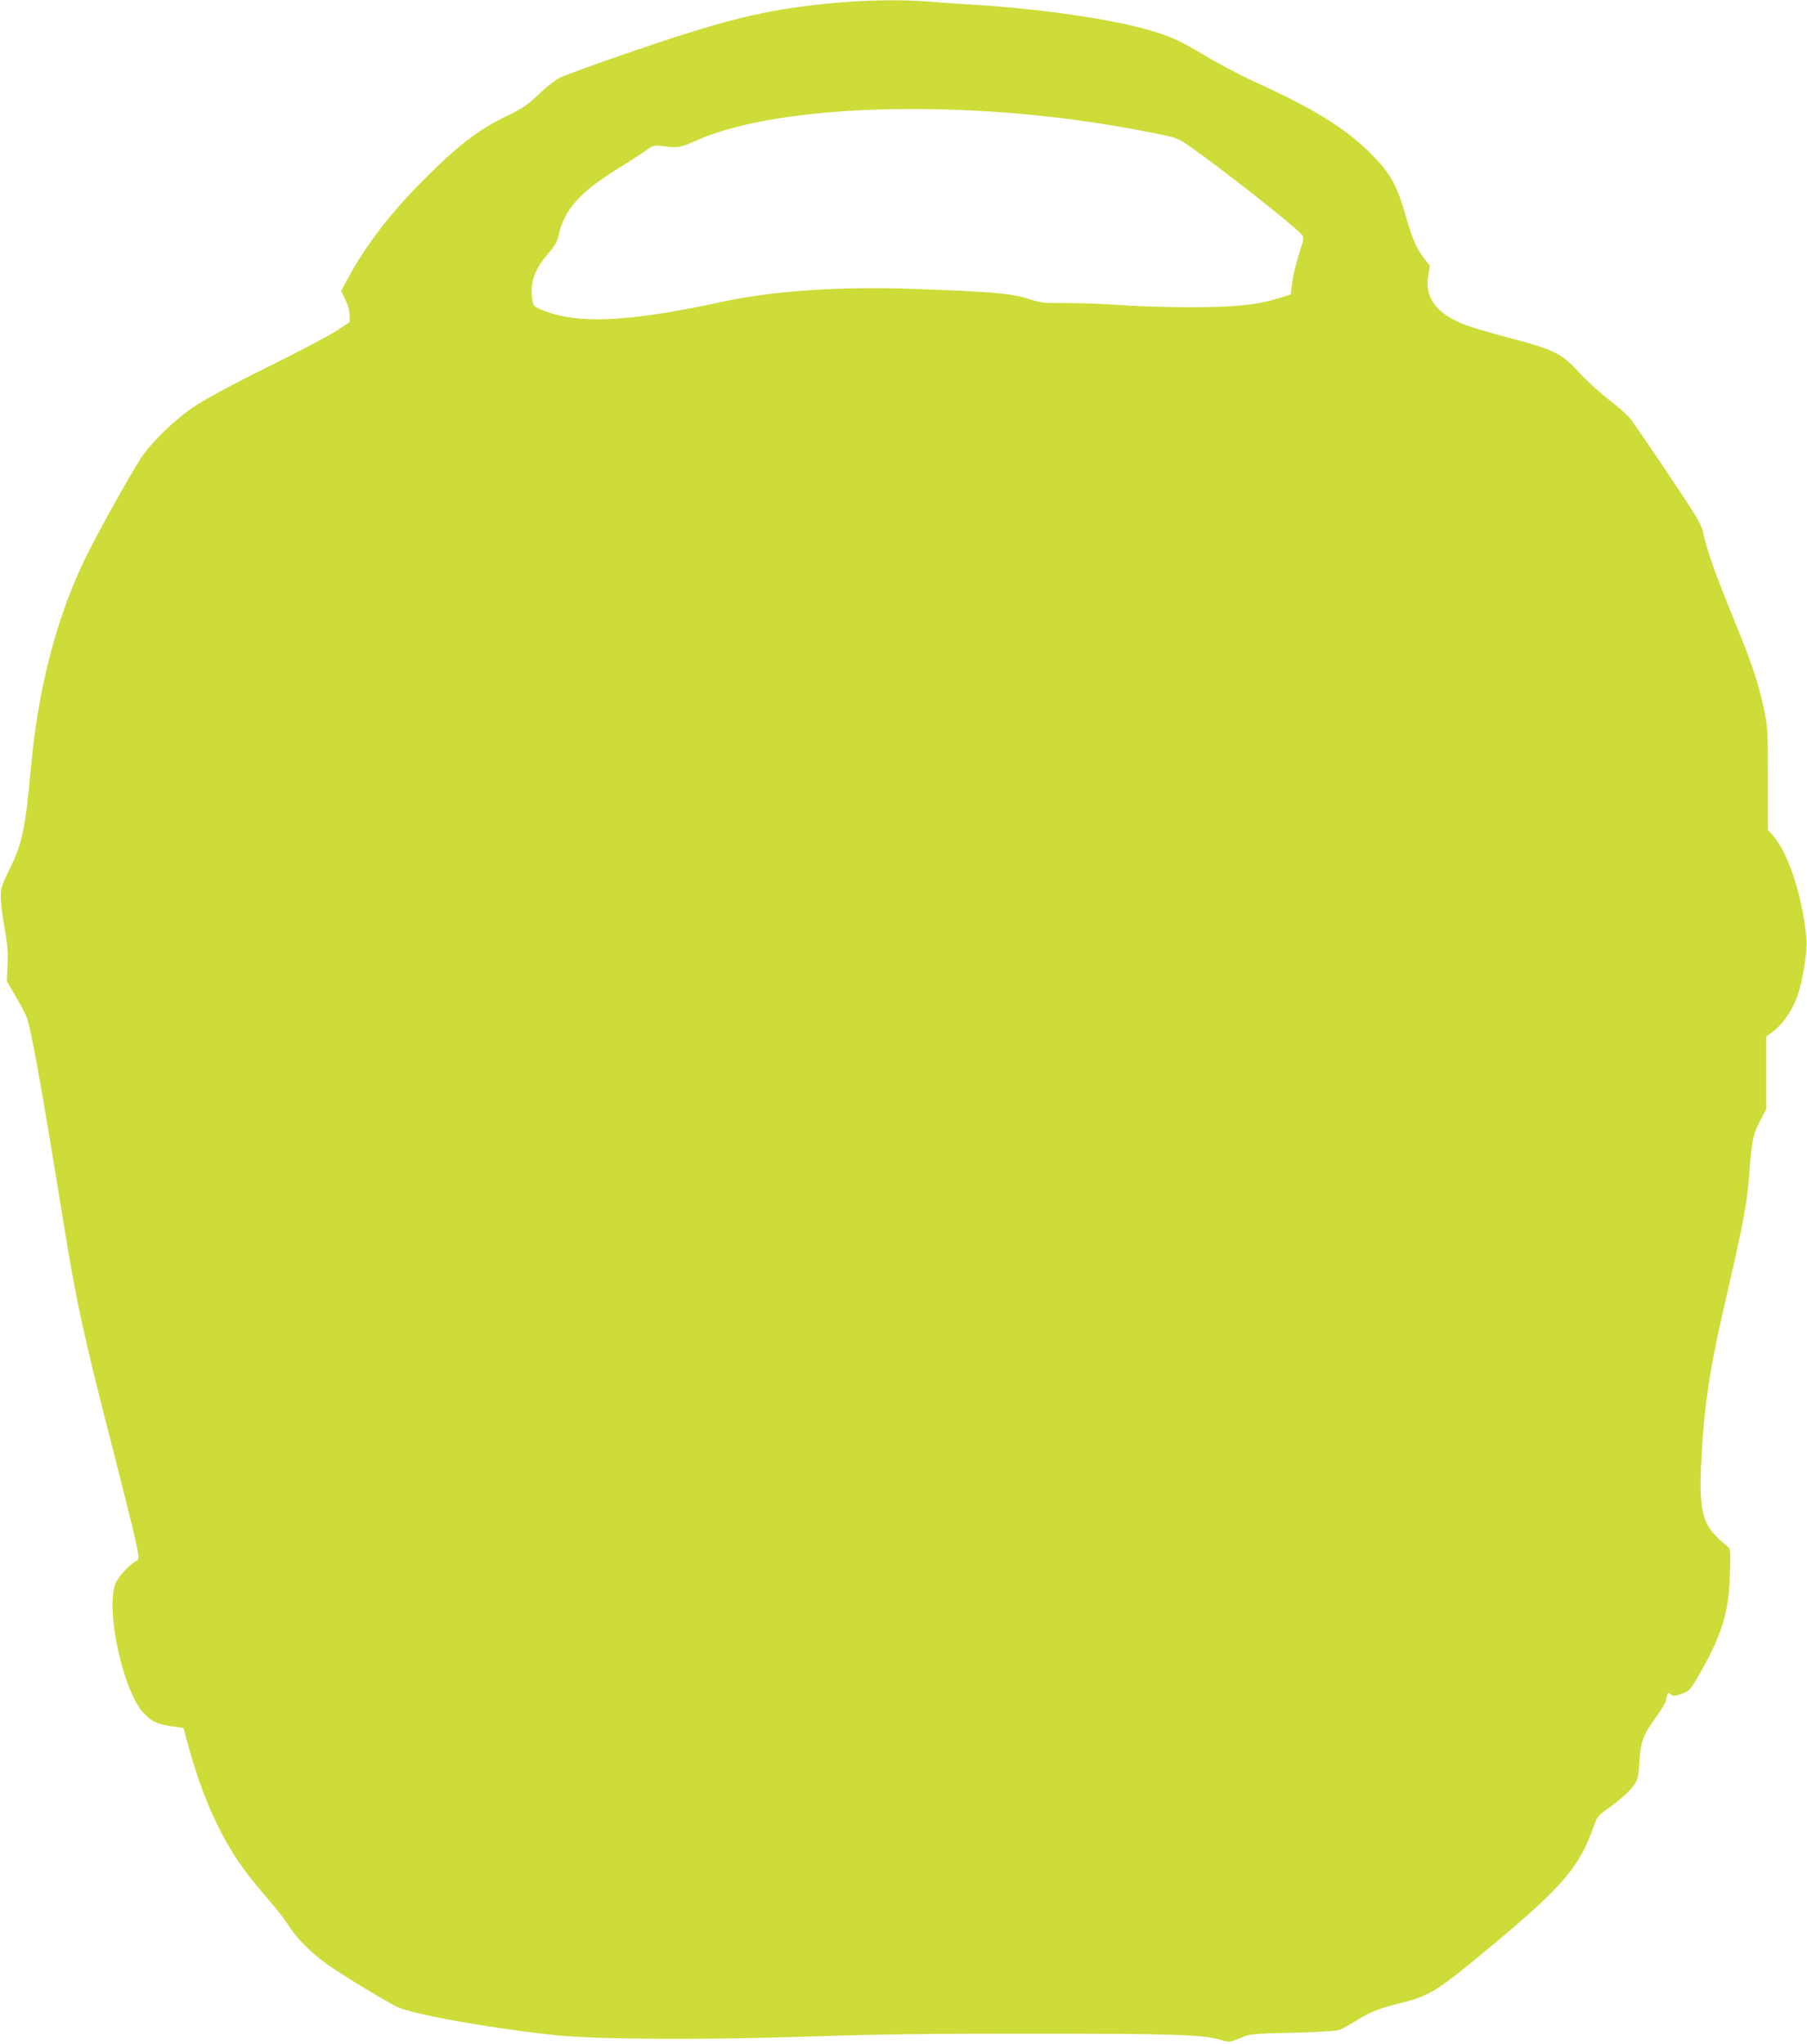 <?xml version="1.0" standalone="no"?>
<!DOCTYPE svg PUBLIC "-//W3C//DTD SVG 20010904//EN"
 "http://www.w3.org/TR/2001/REC-SVG-20010904/DTD/svg10.dtd">
<svg version="1.0" xmlns="http://www.w3.org/2000/svg"
 width="1132pt" height="1280pt" viewBox="0 0 1132 1280"
 preserveAspectRatio="xMidYMid meet">
<g transform="translate(0,1280) scale(0.1,-0.1)"
fill="#cddc39" stroke="none">
<path d="M5200 12779 c-421 -41 -663 -102 -1335 -334 -170 -59 -332 -119 -359
-132 -28 -14 -87 -61 -132 -104 -72 -69 -100 -88 -216 -144 -163 -79 -297
-183 -503 -390 -205 -204 -365 -413 -476 -619 l-42 -78 26 -54 c17 -34 27 -71
27 -98 l0 -44 -88 -57 c-48 -31 -240 -132 -428 -225 -209 -103 -383 -197 -450
-241 -130 -87 -270 -222 -343 -331 -67 -102 -290 -503 -356 -643 -175 -369
-286 -802 -330 -1280 -35 -386 -56 -490 -133 -644 -52 -105 -57 -120 -57 -180
0 -36 11 -124 24 -196 18 -100 22 -153 18 -230 l-4 -100 52 -90 c29 -49 61
-108 70 -130 28 -66 93 -429 230 -1275 81 -505 124 -705 313 -1440 60 -234
122 -483 138 -554 27 -126 27 -130 9 -140 -48 -28 -115 -101 -132 -144 -64
-167 51 -686 182 -816 49 -49 82 -64 169 -77 l76 -11 11 -42 c76 -295 169
-529 289 -726 59 -97 118 -174 235 -310 45 -52 103 -126 127 -165 57 -88 157
-184 273 -261 121 -81 354 -220 407 -244 113 -49 598 -135 993 -176 261 -26
926 -30 1585 -8 410 14 779 19 1410 18 873 0 1058 -6 1168 -39 52 -16 54 -16
120 11 65 27 73 28 332 34 172 4 275 11 294 19 17 6 63 32 103 57 87 55 139
75 274 109 189 47 226 70 596 378 418 349 529 479 612 717 23 66 32 79 75 110
99 71 151 117 180 158 27 38 31 52 36 150 8 126 23 167 105 279 30 42 58 88
61 102 11 51 14 55 26 43 16 -16 34 -15 84 4 37 14 47 26 108 133 134 237 176
376 183 608 5 159 5 161 -17 180 -158 127 -179 200 -161 557 16 302 48 525
121 851 16 72 54 238 84 370 66 296 82 390 96 575 15 191 22 226 67 312 l38
73 0 227 0 228 25 17 c71 48 136 138 171 239 32 91 61 270 56 344 -18 252
-111 544 -208 655 l-34 38 0 321 c0 312 -1 324 -27 446 -38 172 -72 272 -198
580 -109 268 -158 407 -180 513 -10 51 -39 100 -217 365 -113 169 -221 326
-240 350 -19 24 -82 79 -139 123 -57 44 -141 121 -186 171 -107 116 -154 139
-437 213 -118 31 -248 70 -289 87 -169 70 -237 167 -215 303 l11 60 -39 50
c-47 63 -71 117 -114 267 -59 205 -103 279 -255 422 -147 137 -345 257 -670
404 -96 44 -240 119 -320 167 -153 93 -216 123 -342 161 -241 72 -687 138
-1113 164 -99 6 -230 15 -291 20 -161 14 -402 10 -614 -11z m845 -669 c418
-19 793 -65 1200 -147 124 -25 134 -28 210 -81 194 -135 646 -491 698 -549 17
-20 17 -24 -14 -119 -18 -55 -38 -135 -43 -179 l-11 -79 -72 -23 c-140 -43
-276 -57 -558 -57 -143 0 -336 6 -430 13 -93 7 -244 13 -334 13 -154 -1 -169
1 -250 27 -100 33 -237 45 -696 61 -484 18 -896 -10 -1225 -81 -590 -128 -911
-142 -1132 -47 -44 19 -48 23 -54 65 -15 101 14 184 99 284 45 52 59 77 68
120 32 151 130 263 354 403 77 48 163 103 190 123 47 33 53 35 105 28 93 -13
112 -10 210 34 337 152 973 223 1685 191z"/>
</g>
</svg>
